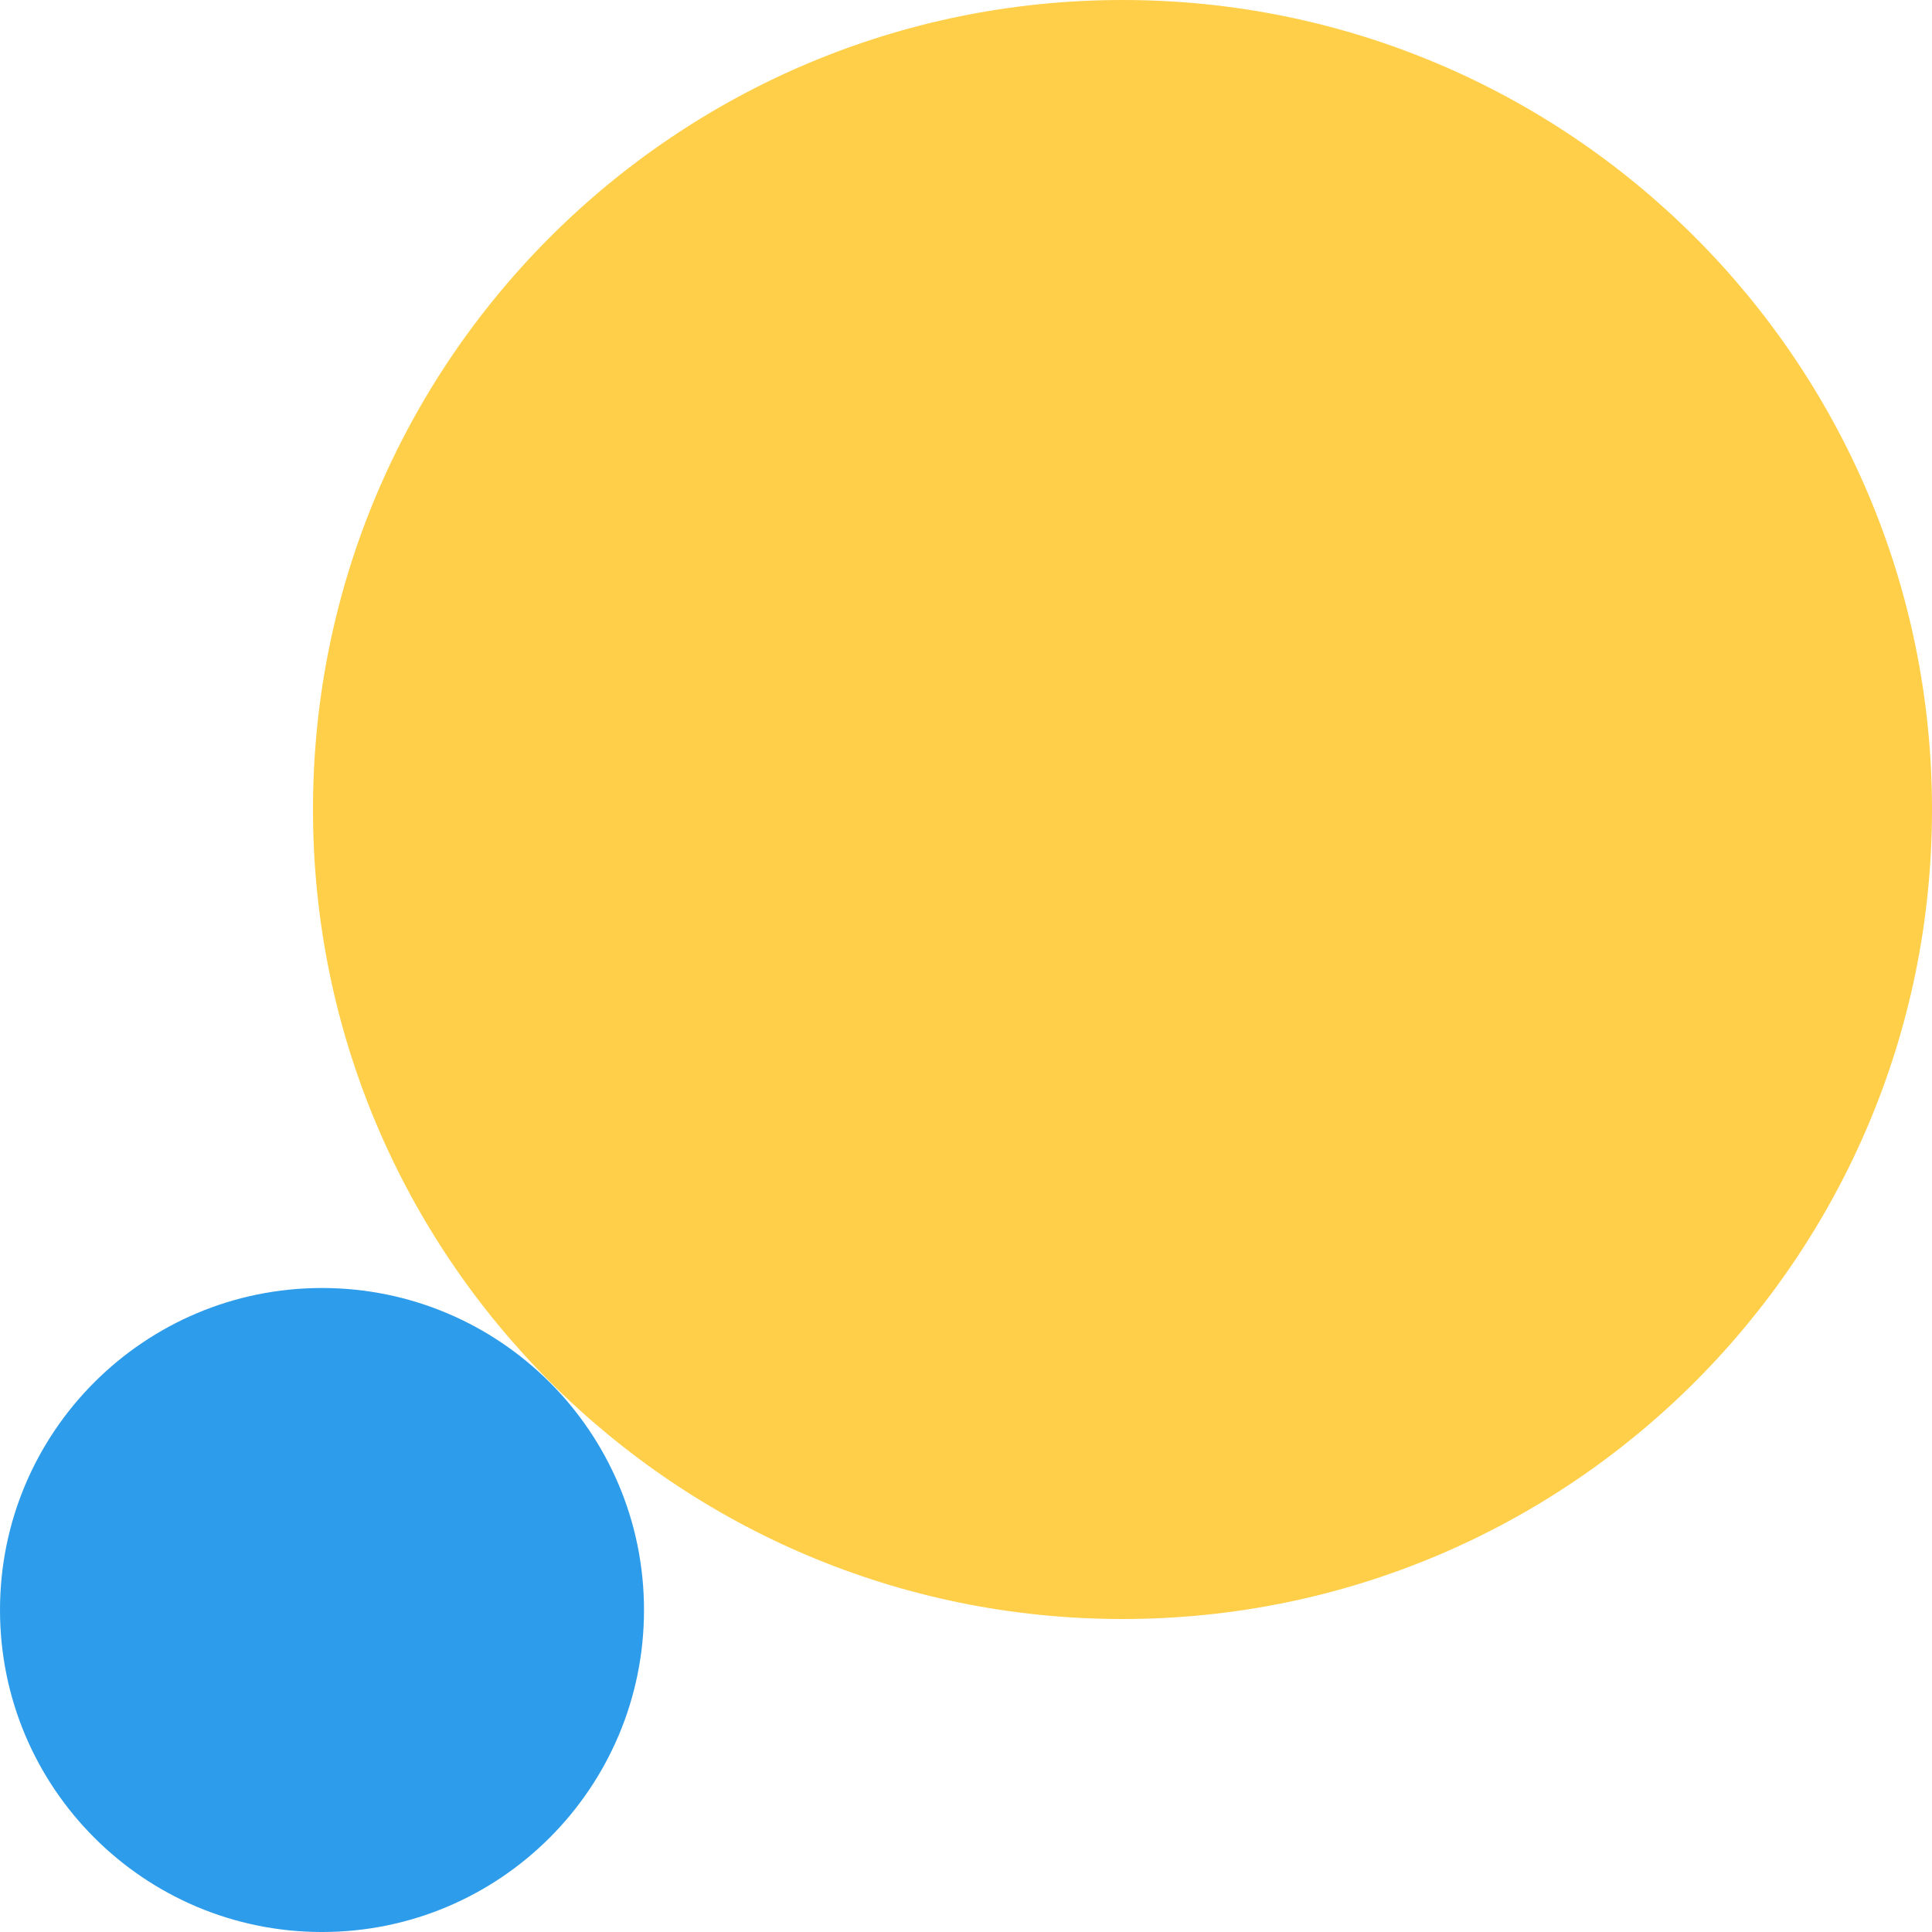 <?xml version="1.0" encoding="UTF-8"?>
<svg xmlns="http://www.w3.org/2000/svg" id="a" data-name="Calque 1" width="24" height="24" viewBox="0 0 24 24">
  <path d="M4,16h0c-2.209,0-4,1.791-4,4h0c0,2.209,1.791,4,4,4h0c2.209,0,4-1.791,4-4h0c0-2.209-1.791-4-4-4Z" fill="#2d9cea" stroke-width="0"></path>
  <path d="M13.944,0h0C8.39,0,3.888,4.502,3.888,10.056h0c0,5.554,4.502,10.056,10.056,10.056h0c5.554,0,10.056-4.502,10.056-10.056h0C24,4.502,19.498,0,13.944,0Z" fill="#ffcf49" stroke-width="0"></path>
</svg>
